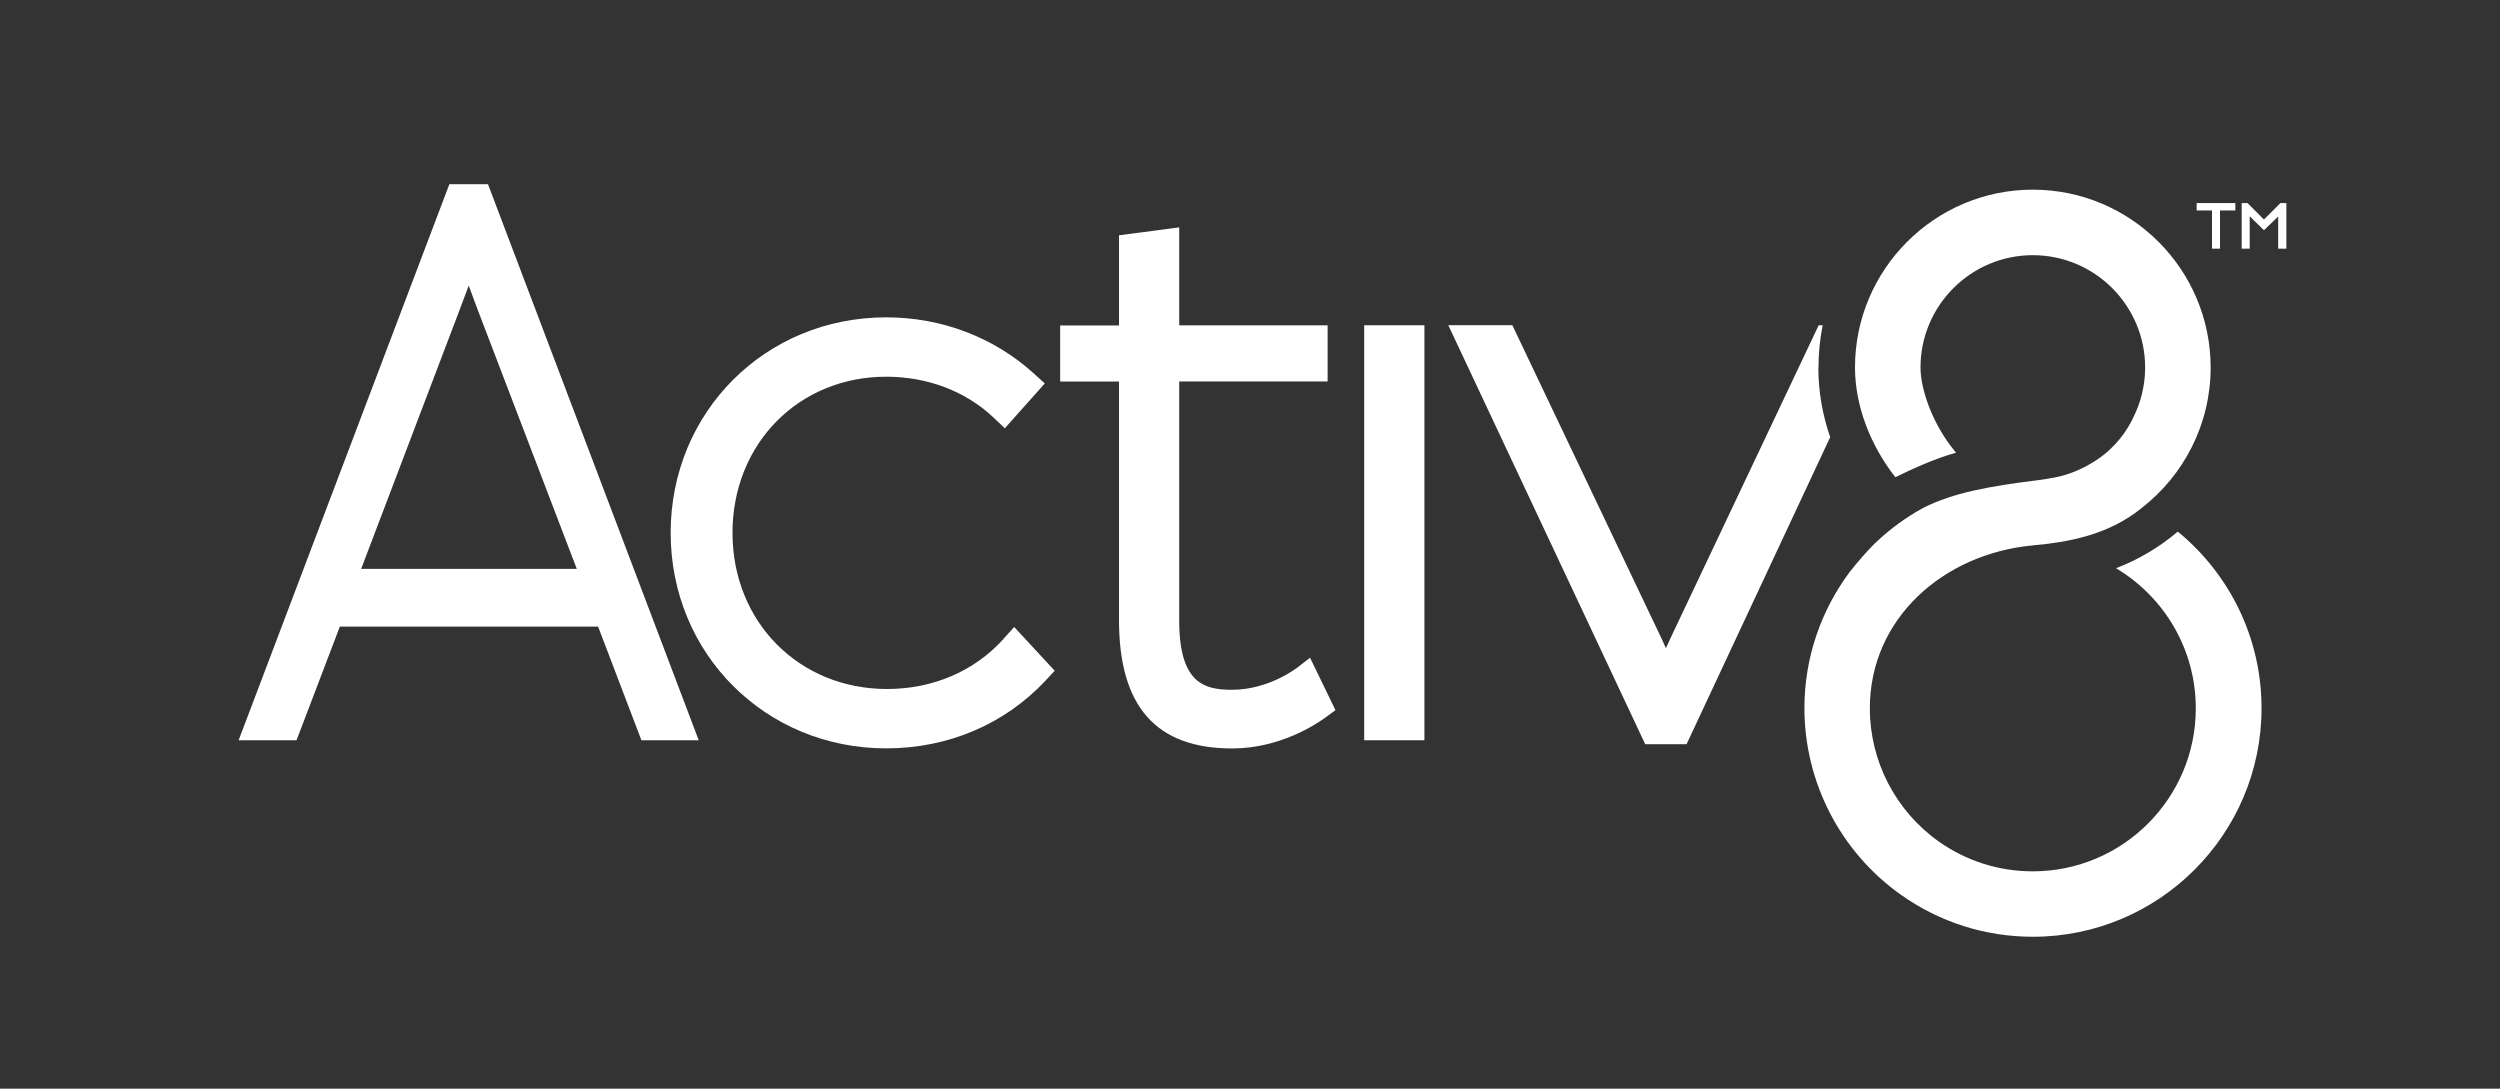<svg xmlns="http://www.w3.org/2000/svg" id="Layer_1" data-name="Layer 1" viewBox="0 0 293.14 127.65"><rect x="0" y="0" width="293.14" height="127.65" fill="#333333" stroke="none"/><defs><style>      .cls-1 {        fill: #fff;      }    </style></defs><g><g><g><path class="cls-1" d="M52.69,21.6l-24.71,65.2h6.79l5.08-13.33h30.28l5.08,13.33h6.72L57.22,21.6h-4.53ZM42.35,66.7l11.54-30.36c.41-1.06.76-2.01,1.07-2.85.31.84.66,1.78,1.06,2.85l11.61,30.36h-25.29Z"></path><path class="cls-1" d="M117.66,74.93c-3.42,3.78-8.27,5.86-13.65,5.86-10.33,0-18.12-7.87-18.12-18.31s7.75-18.31,18.03-18.31c4.85,0,9.33,1.71,12.61,4.82l1.29,1.23,4.69-5.26-1.27-1.15c-4.67-4.25-10.82-6.6-17.33-6.6-14.17,0-25.27,11.1-25.27,25.27s11.1,25.27,25.27,25.27c7.24,0,13.87-2.81,18.66-7.92l1.1-1.18-4.75-5.13-1.27,1.4Z"></path><path class="cls-1" d="M151.92,78.41s-3.22,2.47-7.44,2.47c-3.14,0-6.21-.63-6.21-8.1v-28.05h17.4v-6.58h-17.4v-11.49l-7.06.93v10.57h-6.9v6.58h6.9v27.96c0,10.14,4.34,15.06,13.27,15.06,5.55,0,9.79-2.79,10.95-3.64l1.16-.85-2.98-6.15-1.69,1.31Z"></path><rect class="cls-1" x="159.96" y="38.14" width="7.06" height="48.66"></rect></g><path class="cls-1" d="M255.34,62.35c-2.16,1.83-4.54,3.24-7.22,4.28,5.6,3.34,9.35,9.45,9.35,16.43,0,10.54-8.57,19.11-19.11,19.11-3.98,0-7.8-1.21-11.03-3.5-5.06-3.58-8.08-9.42-8.08-15.61,0-10.54,8.62-18.13,19.11-19.11,3.98-.37,8.79-1.13,12.81-4.42,4.89-3.82,8.04-9.77,8.04-16.44,0-11.5-9.35-20.85-20.85-20.85s-20.85,9.35-20.85,20.85c0,4.42,1.75,9.05,4.73,12.87,2.1-1.04,4.79-2.24,7.12-2.88-2.64-3.1-4.17-7.31-4.17-9.99,0-7.26,5.91-13.17,13.17-13.17s13.17,5.91,13.17,13.17c0,2.14-.52,4.16-1.43,5.94,0,0,0,0,0,.01-.07.13-.13.27-.2.4-.89,1.68-2.38,3.59-4.87,4.99-1.43.84-3.03,1.42-4.74,1.67-.39.07-.8.14-1.22.19-5.84.73-9.96,1.46-13.54,3.25-2.03,1.11-3.9,2.48-5.57,4.06-.03.03-.05.05-.08.07-.03.03-.06.06-.09.09-.94.95-1.9,2.04-2.88,3.28-3.34,4.47-5.33,10-5.33,16,0,8.68,4.23,16.86,11.32,21.88,4.54,3.22,9.89,4.92,15.48,4.92,14.78,0,26.8-12.02,26.8-26.8,0-8.34-3.83-15.79-9.82-20.71Z"></path></g><path class="cls-1" d="M213.23,43.09c0-1.69.17-3.35.49-4.95h-.47l-17.39,36.72c-.18.37-.35.76-.52,1.15-.17-.39-.34-.78-.52-1.15l-17.49-36.73h-7.51l23.09,49.13h4.85l16.84-36c-.9-2.6-1.39-5.36-1.39-8.18Z"></path></g><path class="cls-1" d="M259.37,24.68h-1.8v-.87h4.54v.87h-1.8v4.48h-.94v-4.48ZM262.84,23.81h.69l1.93,1.93,1.94-1.93h.69v5.35h-.96v-3.76l-1.67,1.59-1.67-1.63v3.8h-.94v-5.35Z"></path></svg>